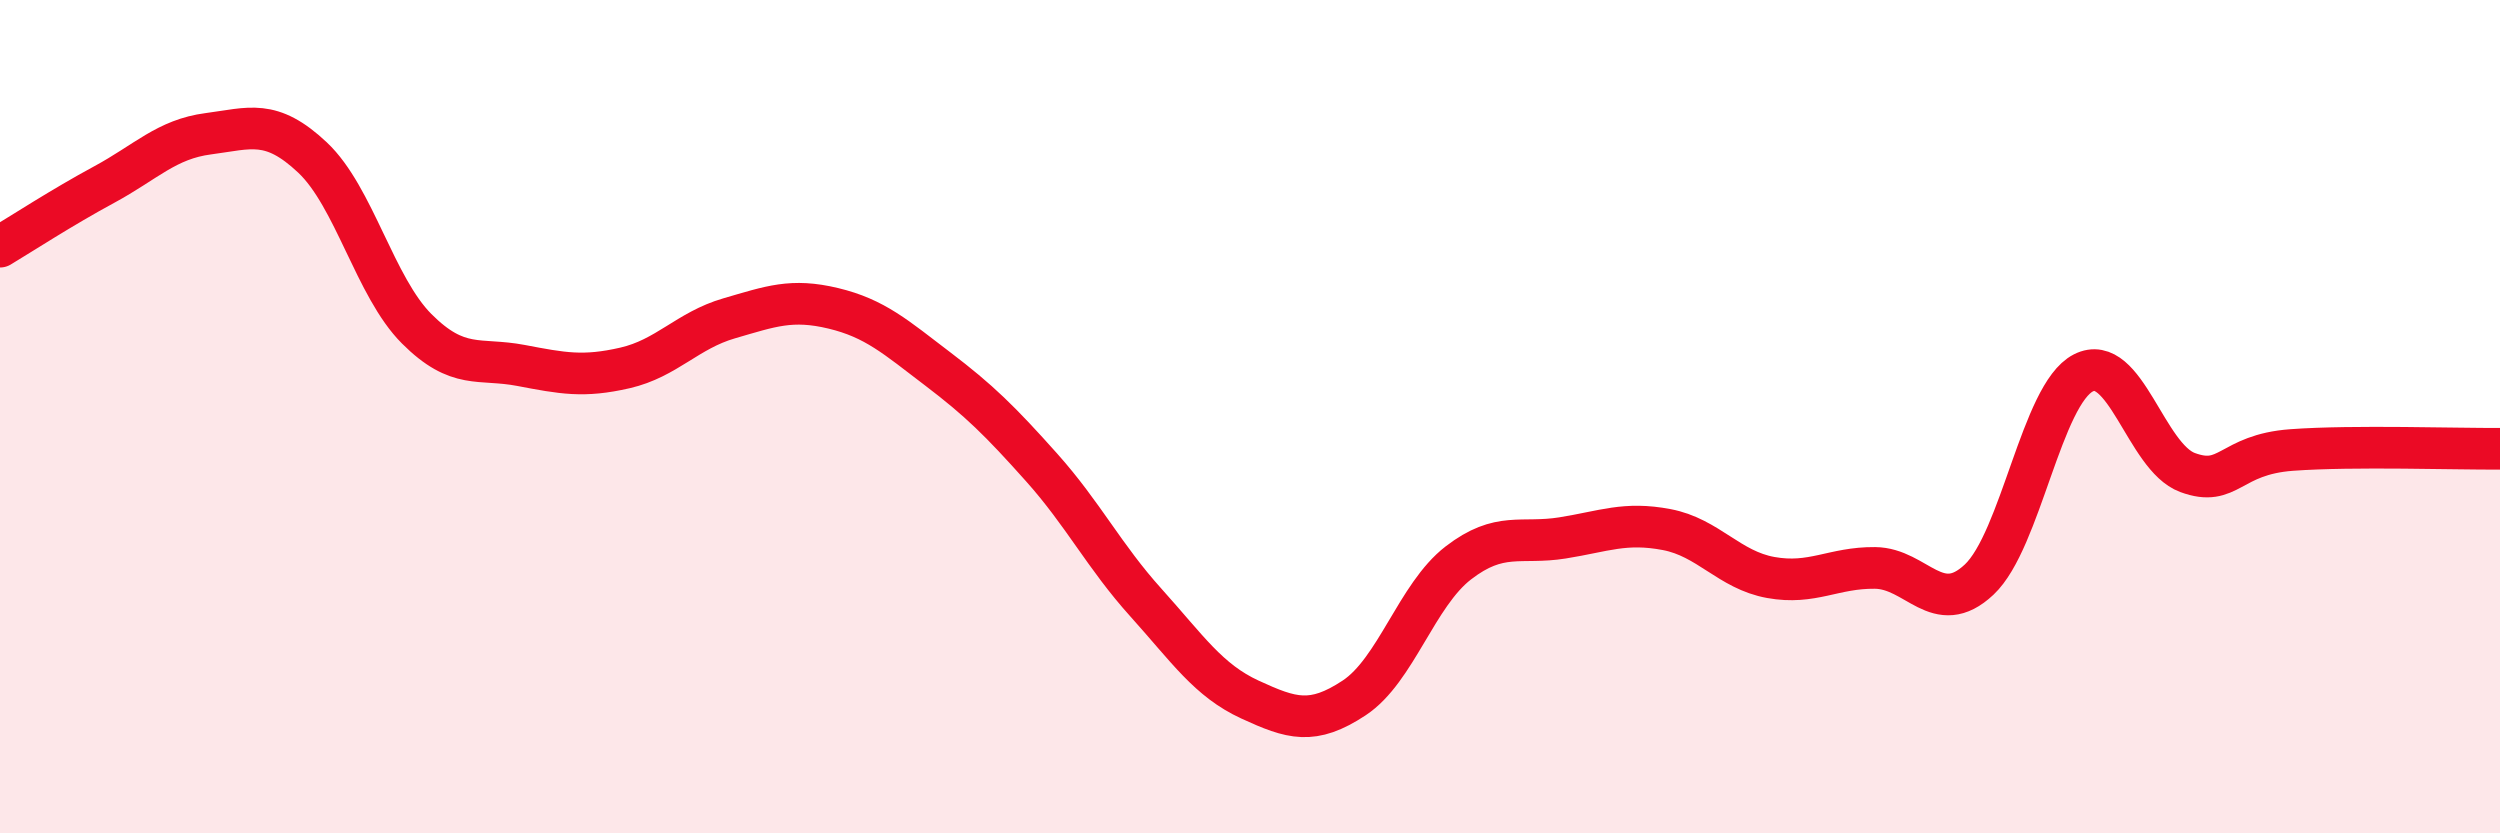 
    <svg width="60" height="20" viewBox="0 0 60 20" xmlns="http://www.w3.org/2000/svg">
      <path
        d="M 0,5.92 C 0.5,5.62 1.5,4.97 2.5,4.43 C 3.5,3.89 4,3.34 5,3.21 C 6,3.08 6.5,2.84 7.5,3.78 C 8.5,4.72 9,6.89 10,7.89 C 11,8.89 11.5,8.58 12.5,8.77 C 13.5,8.96 14,9.06 15,8.83 C 16,8.6 16.5,7.93 17.5,7.64 C 18.5,7.35 19,7.16 20,7.4 C 21,7.64 21.5,8.09 22.5,8.85 C 23.5,9.61 24,10.1 25,11.22 C 26,12.34 26.5,13.35 27.5,14.46 C 28.5,15.57 29,16.33 30,16.79 C 31,17.25 31.5,17.41 32.5,16.75 C 33.5,16.09 34,14.28 35,13.51 C 36,12.74 36.5,13.07 37.5,12.91 C 38.5,12.75 39,12.52 40,12.71 C 41,12.9 41.5,13.68 42.5,13.86 C 43.5,14.04 44,13.62 45,13.63 C 46,13.64 46.5,14.85 47.5,13.91 C 48.5,12.97 49,9.46 50,8.95 C 51,8.44 51.5,10.97 52.5,11.34 C 53.5,11.71 53.5,10.91 55,10.8 C 56.5,10.69 59,10.78 60,10.77L60 20L0 20Z"
        fill="#EB0A25"
        opacity="0.1"
        stroke-linecap="round"
        stroke-linejoin="round"
      />
      <path
        d="M 0,5.92 C 0.5,5.62 1.5,4.97 2.5,4.43 C 3.5,3.89 4,3.34 5,3.21 C 6,3.08 6.5,2.84 7.5,3.78 C 8.5,4.72 9,6.89 10,7.89 C 11,8.89 11.5,8.58 12.5,8.77 C 13.5,8.96 14,9.06 15,8.83 C 16,8.6 16.5,7.93 17.5,7.64 C 18.5,7.35 19,7.16 20,7.4 C 21,7.64 21.5,8.09 22.5,8.85 C 23.5,9.61 24,10.1 25,11.22 C 26,12.34 26.5,13.35 27.5,14.46 C 28.5,15.57 29,16.33 30,16.79 C 31,17.25 31.5,17.41 32.5,16.75 C 33.5,16.09 34,14.28 35,13.51 C 36,12.74 36.5,13.07 37.5,12.91 C 38.5,12.75 39,12.52 40,12.71 C 41,12.9 41.5,13.68 42.5,13.86 C 43.5,14.04 44,13.62 45,13.63 C 46,13.64 46.5,14.85 47.5,13.91 C 48.5,12.97 49,9.46 50,8.95 C 51,8.44 51.5,10.97 52.5,11.34 C 53.5,11.71 53.5,10.91 55,10.8 C 56.5,10.69 59,10.78 60,10.77"
        stroke="#EB0A25"
        stroke-width="1"
        fill="none"
        stroke-linecap="round"
        stroke-linejoin="round"
      />
    </svg>
  